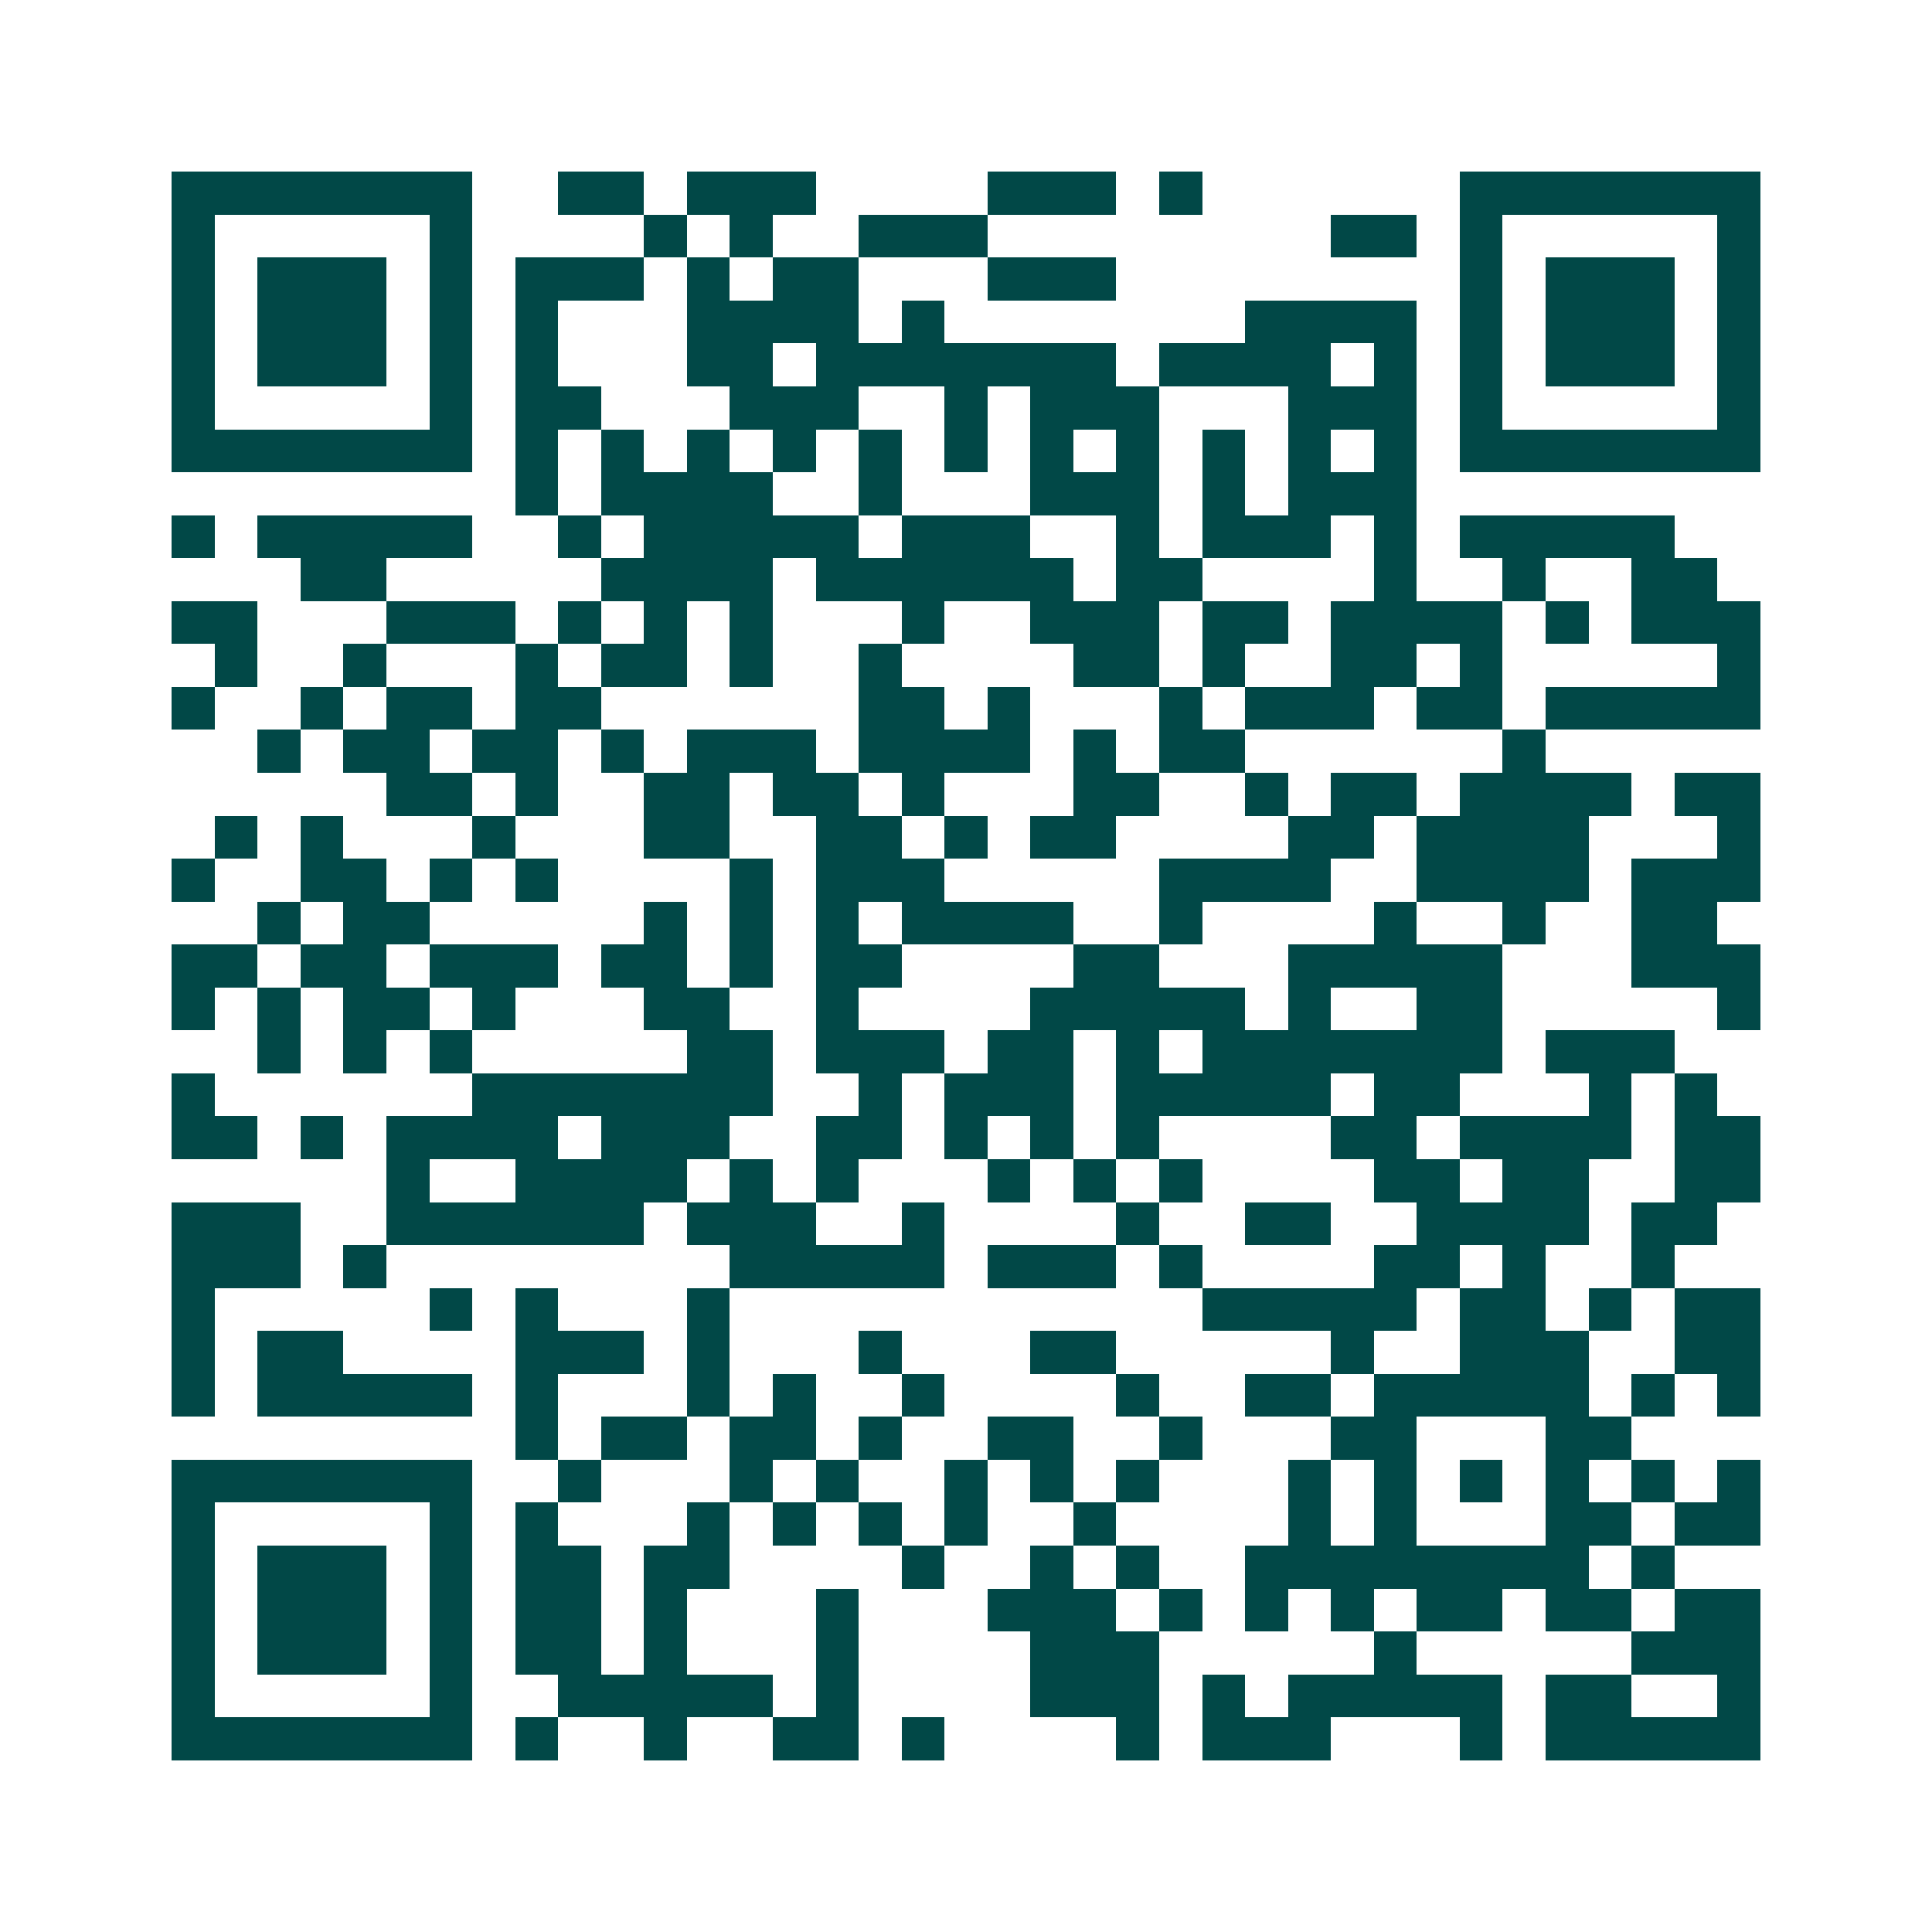<svg xmlns="http://www.w3.org/2000/svg" width="200" height="200" viewBox="0 0 45 45" shape-rendering="crispEdges"><path fill="#ffffff" d="M0 0h45v45H0z"/><path stroke="#014847" d="M4 4.5h7m2 0h2m1 0h3m4 0h3m1 0h1m6 0h7M4 5.5h1m5 0h1m4 0h1m1 0h1m2 0h3m8 0h2m1 0h1m5 0h1M4 6.5h1m1 0h3m1 0h1m1 0h3m1 0h1m1 0h2m3 0h3m8 0h1m1 0h3m1 0h1M4 7.5h1m1 0h3m1 0h1m1 0h1m3 0h4m1 0h1m7 0h4m1 0h1m1 0h3m1 0h1M4 8.5h1m1 0h3m1 0h1m1 0h1m3 0h2m1 0h7m1 0h4m1 0h1m1 0h1m1 0h3m1 0h1M4 9.5h1m5 0h1m1 0h2m3 0h3m2 0h1m1 0h3m3 0h3m1 0h1m5 0h1M4 10.5h7m1 0h1m1 0h1m1 0h1m1 0h1m1 0h1m1 0h1m1 0h1m1 0h1m1 0h1m1 0h1m1 0h1m1 0h7M12 11.5h1m1 0h4m2 0h1m3 0h3m1 0h1m1 0h3M4 12.5h1m1 0h5m2 0h1m1 0h5m1 0h3m2 0h1m1 0h3m1 0h1m1 0h5M7 13.5h2m5 0h4m1 0h6m1 0h2m4 0h1m2 0h1m2 0h2M4 14.5h2m3 0h3m1 0h1m1 0h1m1 0h1m3 0h1m2 0h3m1 0h2m1 0h4m1 0h1m1 0h3M5 15.5h1m2 0h1m3 0h1m1 0h2m1 0h1m2 0h1m4 0h2m1 0h1m2 0h2m1 0h1m5 0h1M4 16.5h1m2 0h1m1 0h2m1 0h2m6 0h2m1 0h1m3 0h1m1 0h3m1 0h2m1 0h5M6 17.5h1m1 0h2m1 0h2m1 0h1m1 0h3m1 0h4m1 0h1m1 0h2m6 0h1M9 18.5h2m1 0h1m2 0h2m1 0h2m1 0h1m3 0h2m2 0h1m1 0h2m1 0h4m1 0h2M5 19.5h1m1 0h1m3 0h1m3 0h2m2 0h2m1 0h1m1 0h2m4 0h2m1 0h4m3 0h1M4 20.5h1m2 0h2m1 0h1m1 0h1m4 0h1m1 0h3m5 0h4m2 0h4m1 0h3M6 21.5h1m1 0h2m5 0h1m1 0h1m1 0h1m1 0h4m2 0h1m4 0h1m2 0h1m2 0h2M4 22.5h2m1 0h2m1 0h3m1 0h2m1 0h1m1 0h2m4 0h2m3 0h5m3 0h3M4 23.5h1m1 0h1m1 0h2m1 0h1m3 0h2m2 0h1m4 0h5m1 0h1m2 0h2m5 0h1M6 24.5h1m1 0h1m1 0h1m5 0h2m1 0h3m1 0h2m1 0h1m1 0h7m1 0h3M4 25.5h1m6 0h7m2 0h1m1 0h3m1 0h5m1 0h2m3 0h1m1 0h1M4 26.5h2m1 0h1m1 0h4m1 0h3m2 0h2m1 0h1m1 0h1m1 0h1m4 0h2m1 0h4m1 0h2M9 27.5h1m2 0h4m1 0h1m1 0h1m3 0h1m1 0h1m1 0h1m4 0h2m1 0h2m2 0h2M4 28.5h3m2 0h6m1 0h3m2 0h1m4 0h1m2 0h2m2 0h4m1 0h2M4 29.5h3m1 0h1m8 0h5m1 0h3m1 0h1m4 0h2m1 0h1m2 0h1M4 30.5h1m5 0h1m1 0h1m3 0h1m11 0h5m1 0h2m1 0h1m1 0h2M4 31.5h1m1 0h2m4 0h3m1 0h1m3 0h1m3 0h2m5 0h1m2 0h3m2 0h2M4 32.5h1m1 0h5m1 0h1m3 0h1m1 0h1m2 0h1m4 0h1m2 0h2m1 0h5m1 0h1m1 0h1M12 33.5h1m1 0h2m1 0h2m1 0h1m2 0h2m2 0h1m3 0h2m3 0h2M4 34.5h7m2 0h1m3 0h1m1 0h1m2 0h1m1 0h1m1 0h1m3 0h1m1 0h1m1 0h1m1 0h1m1 0h1m1 0h1M4 35.5h1m5 0h1m1 0h1m3 0h1m1 0h1m1 0h1m1 0h1m2 0h1m4 0h1m1 0h1m3 0h2m1 0h2M4 36.5h1m1 0h3m1 0h1m1 0h2m1 0h2m4 0h1m2 0h1m1 0h1m2 0h8m1 0h1M4 37.5h1m1 0h3m1 0h1m1 0h2m1 0h1m3 0h1m3 0h3m1 0h1m1 0h1m1 0h1m1 0h2m1 0h2m1 0h2M4 38.5h1m1 0h3m1 0h1m1 0h2m1 0h1m3 0h1m4 0h3m5 0h1m5 0h3M4 39.5h1m5 0h1m2 0h5m1 0h1m4 0h3m1 0h1m1 0h5m1 0h2m2 0h1M4 40.5h7m1 0h1m2 0h1m2 0h2m1 0h1m4 0h1m1 0h3m3 0h1m1 0h5"/></svg>
